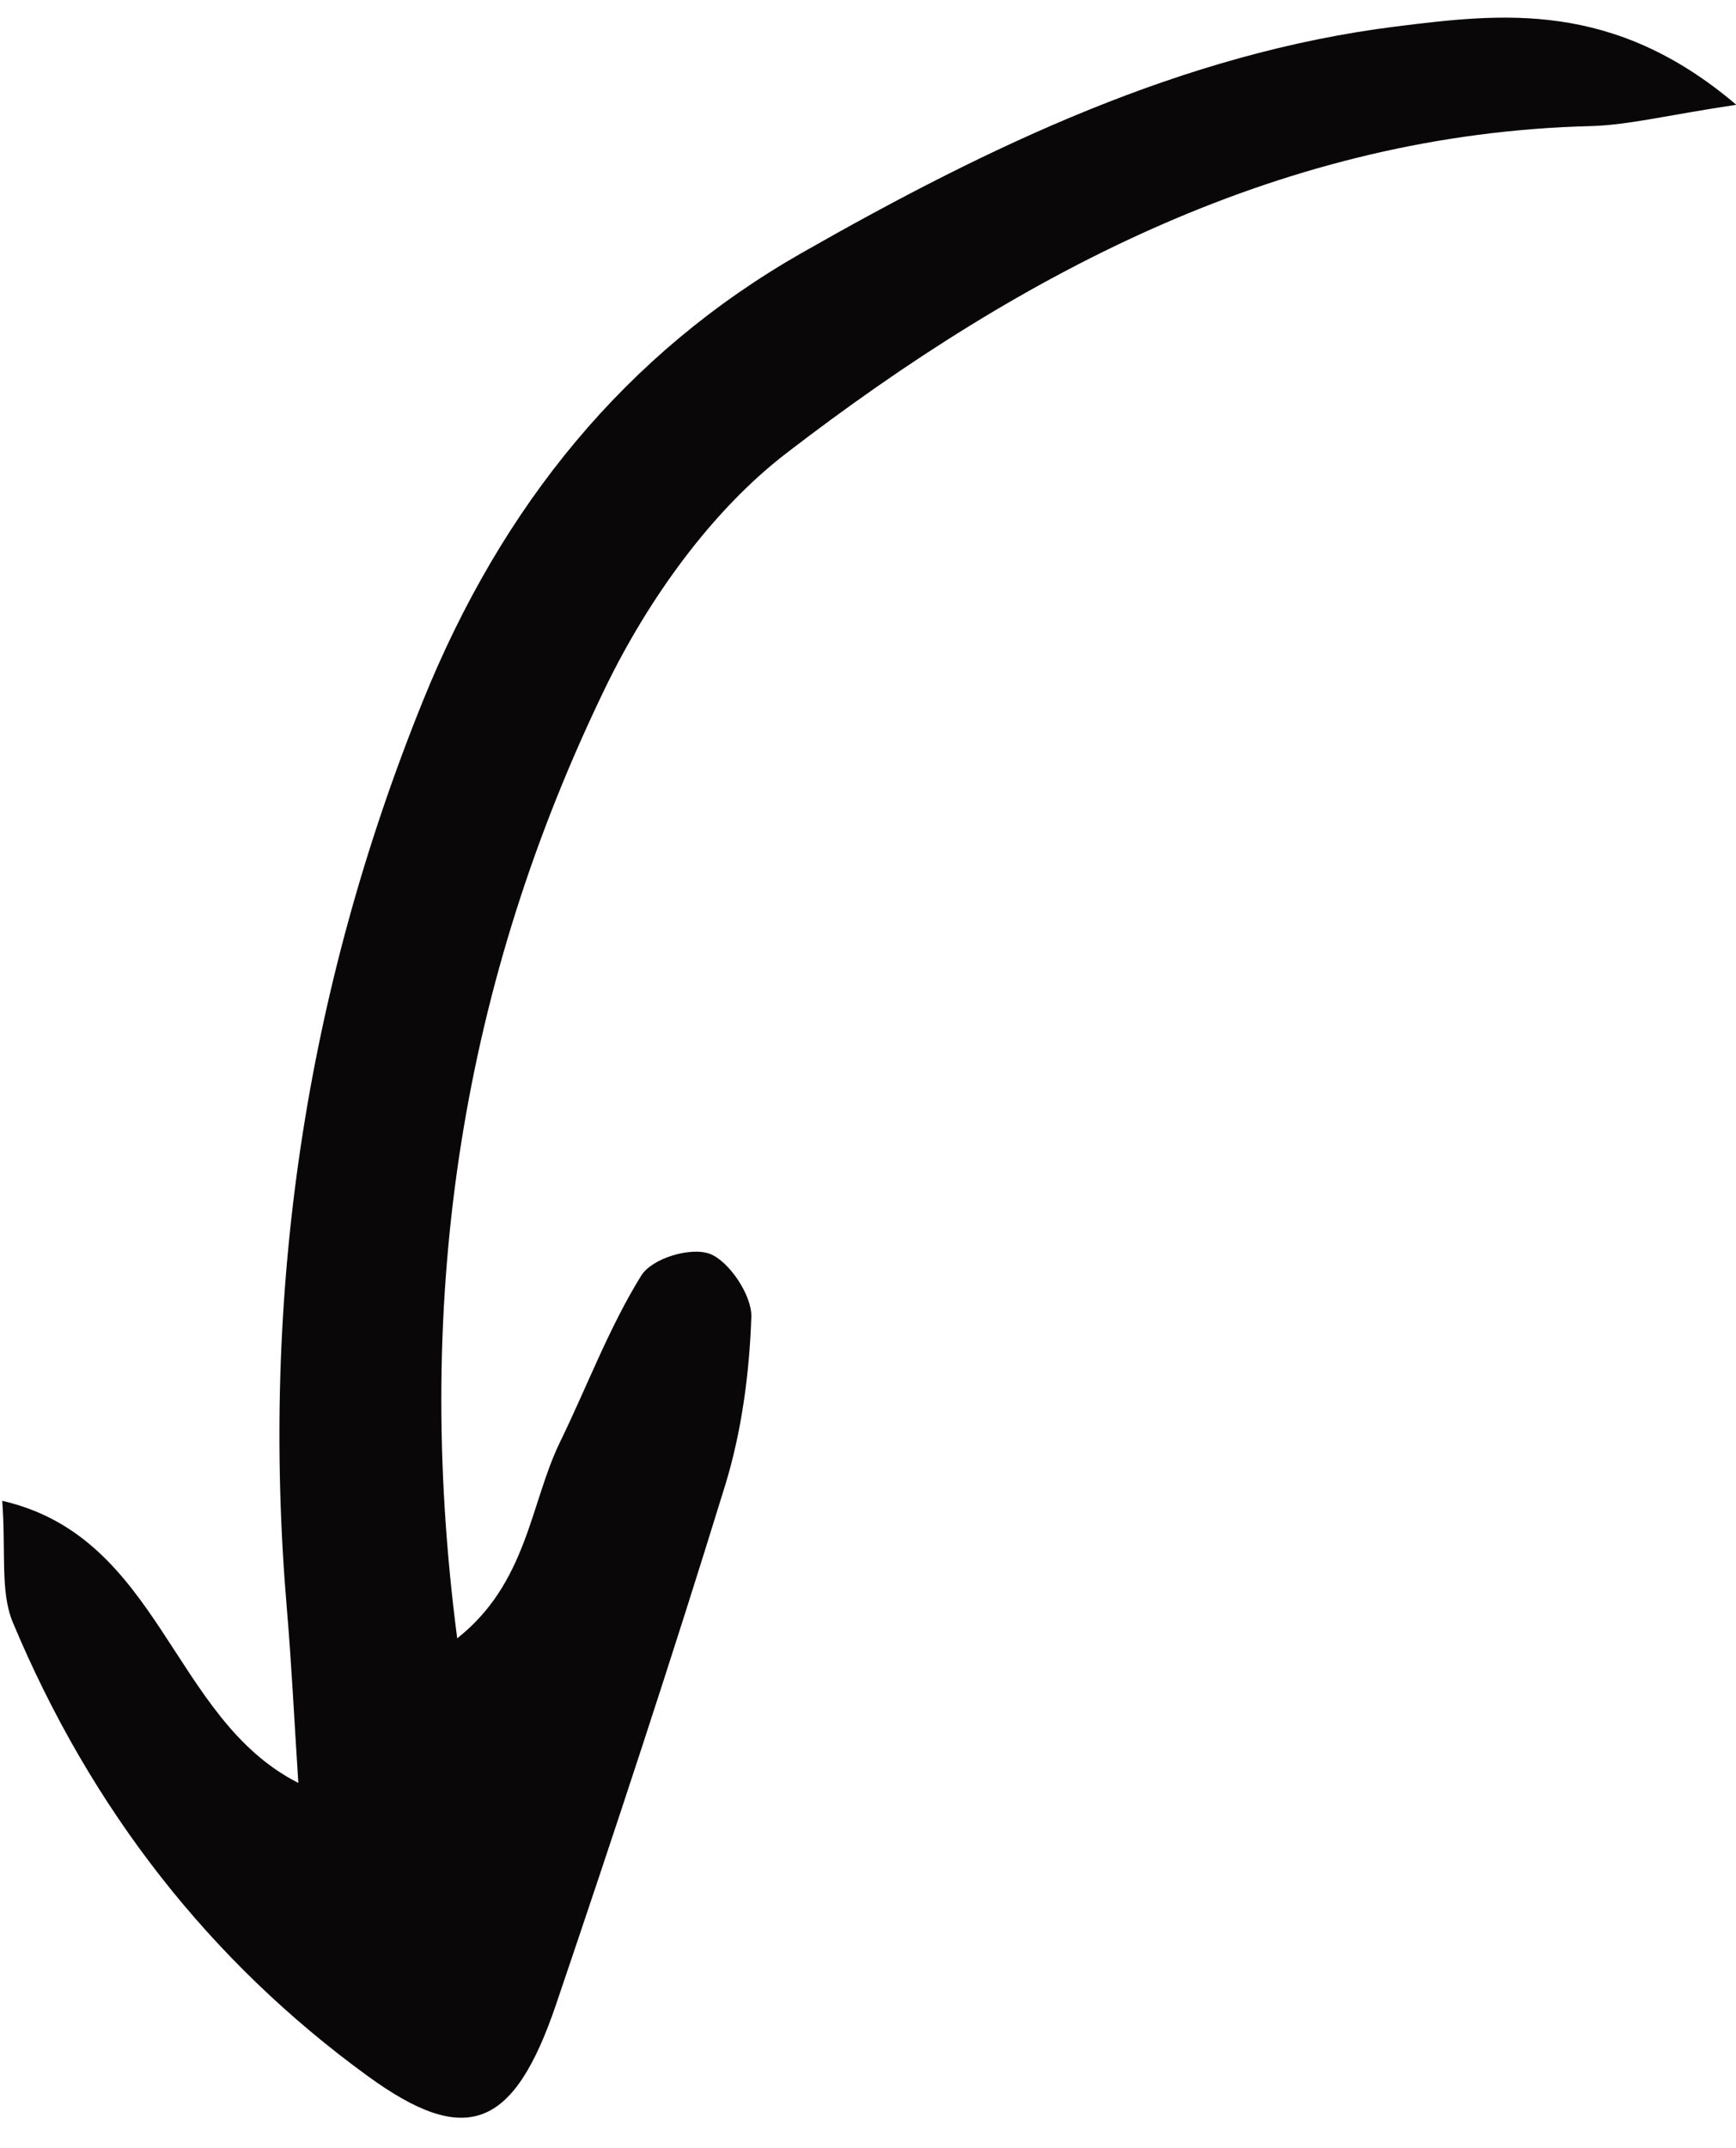 <?xml version="1.0" encoding="UTF-8" standalone="no"?><svg xmlns="http://www.w3.org/2000/svg" xmlns:xlink="http://www.w3.org/1999/xlink" fill="#0a0708" height="422.7" preserveAspectRatio="xMidYMid meet" version="1" viewBox="78.9 39.6 341.8 422.7" width="341.8" zoomAndPan="magnify"><g id="change1_1"><path d="M420.76,60.22c-13.83,2.08-21.29,4.01-28.79,4.2c-59.7,1.52-111.11,28.09-158.33,64.44 c-14.65,11.28-27.13,28.69-35.59,46.15c-27.78,57.36-38.04,118.77-29.13,187.02c13.81-10.9,14.36-26.54,20.24-38.62 c5.33-10.94,9.67-22.57,15.99-32.76c2.13-3.43,9.73-5.69,13.5-4.29c3.75,1.4,8.32,8.17,8.18,12.41 c-0.38,11.12-1.91,22.59-5.15,33.13c-10.55,34.28-21.8,68.31-33.31,102.22c-8.33,24.53-17.74,28.12-37.07,14.06 c-31-22.54-54.46-52.43-69.88-89.3c-2.51-6-1.33-13.83-2.08-23.91c31.26,7.17,33.26,42.85,58.3,55.52 c-0.83-12.73-1.34-23.46-2.25-34.15c-5.29-62.1,3.68-121.67,26.76-178.75c15.61-38.61,40.04-68.51,74.57-88.19 c37.02-21.1,75.22-39.38,117.15-44.6C374.57,42.23,396.5,39.59,420.76,60.22z"/></g></svg>